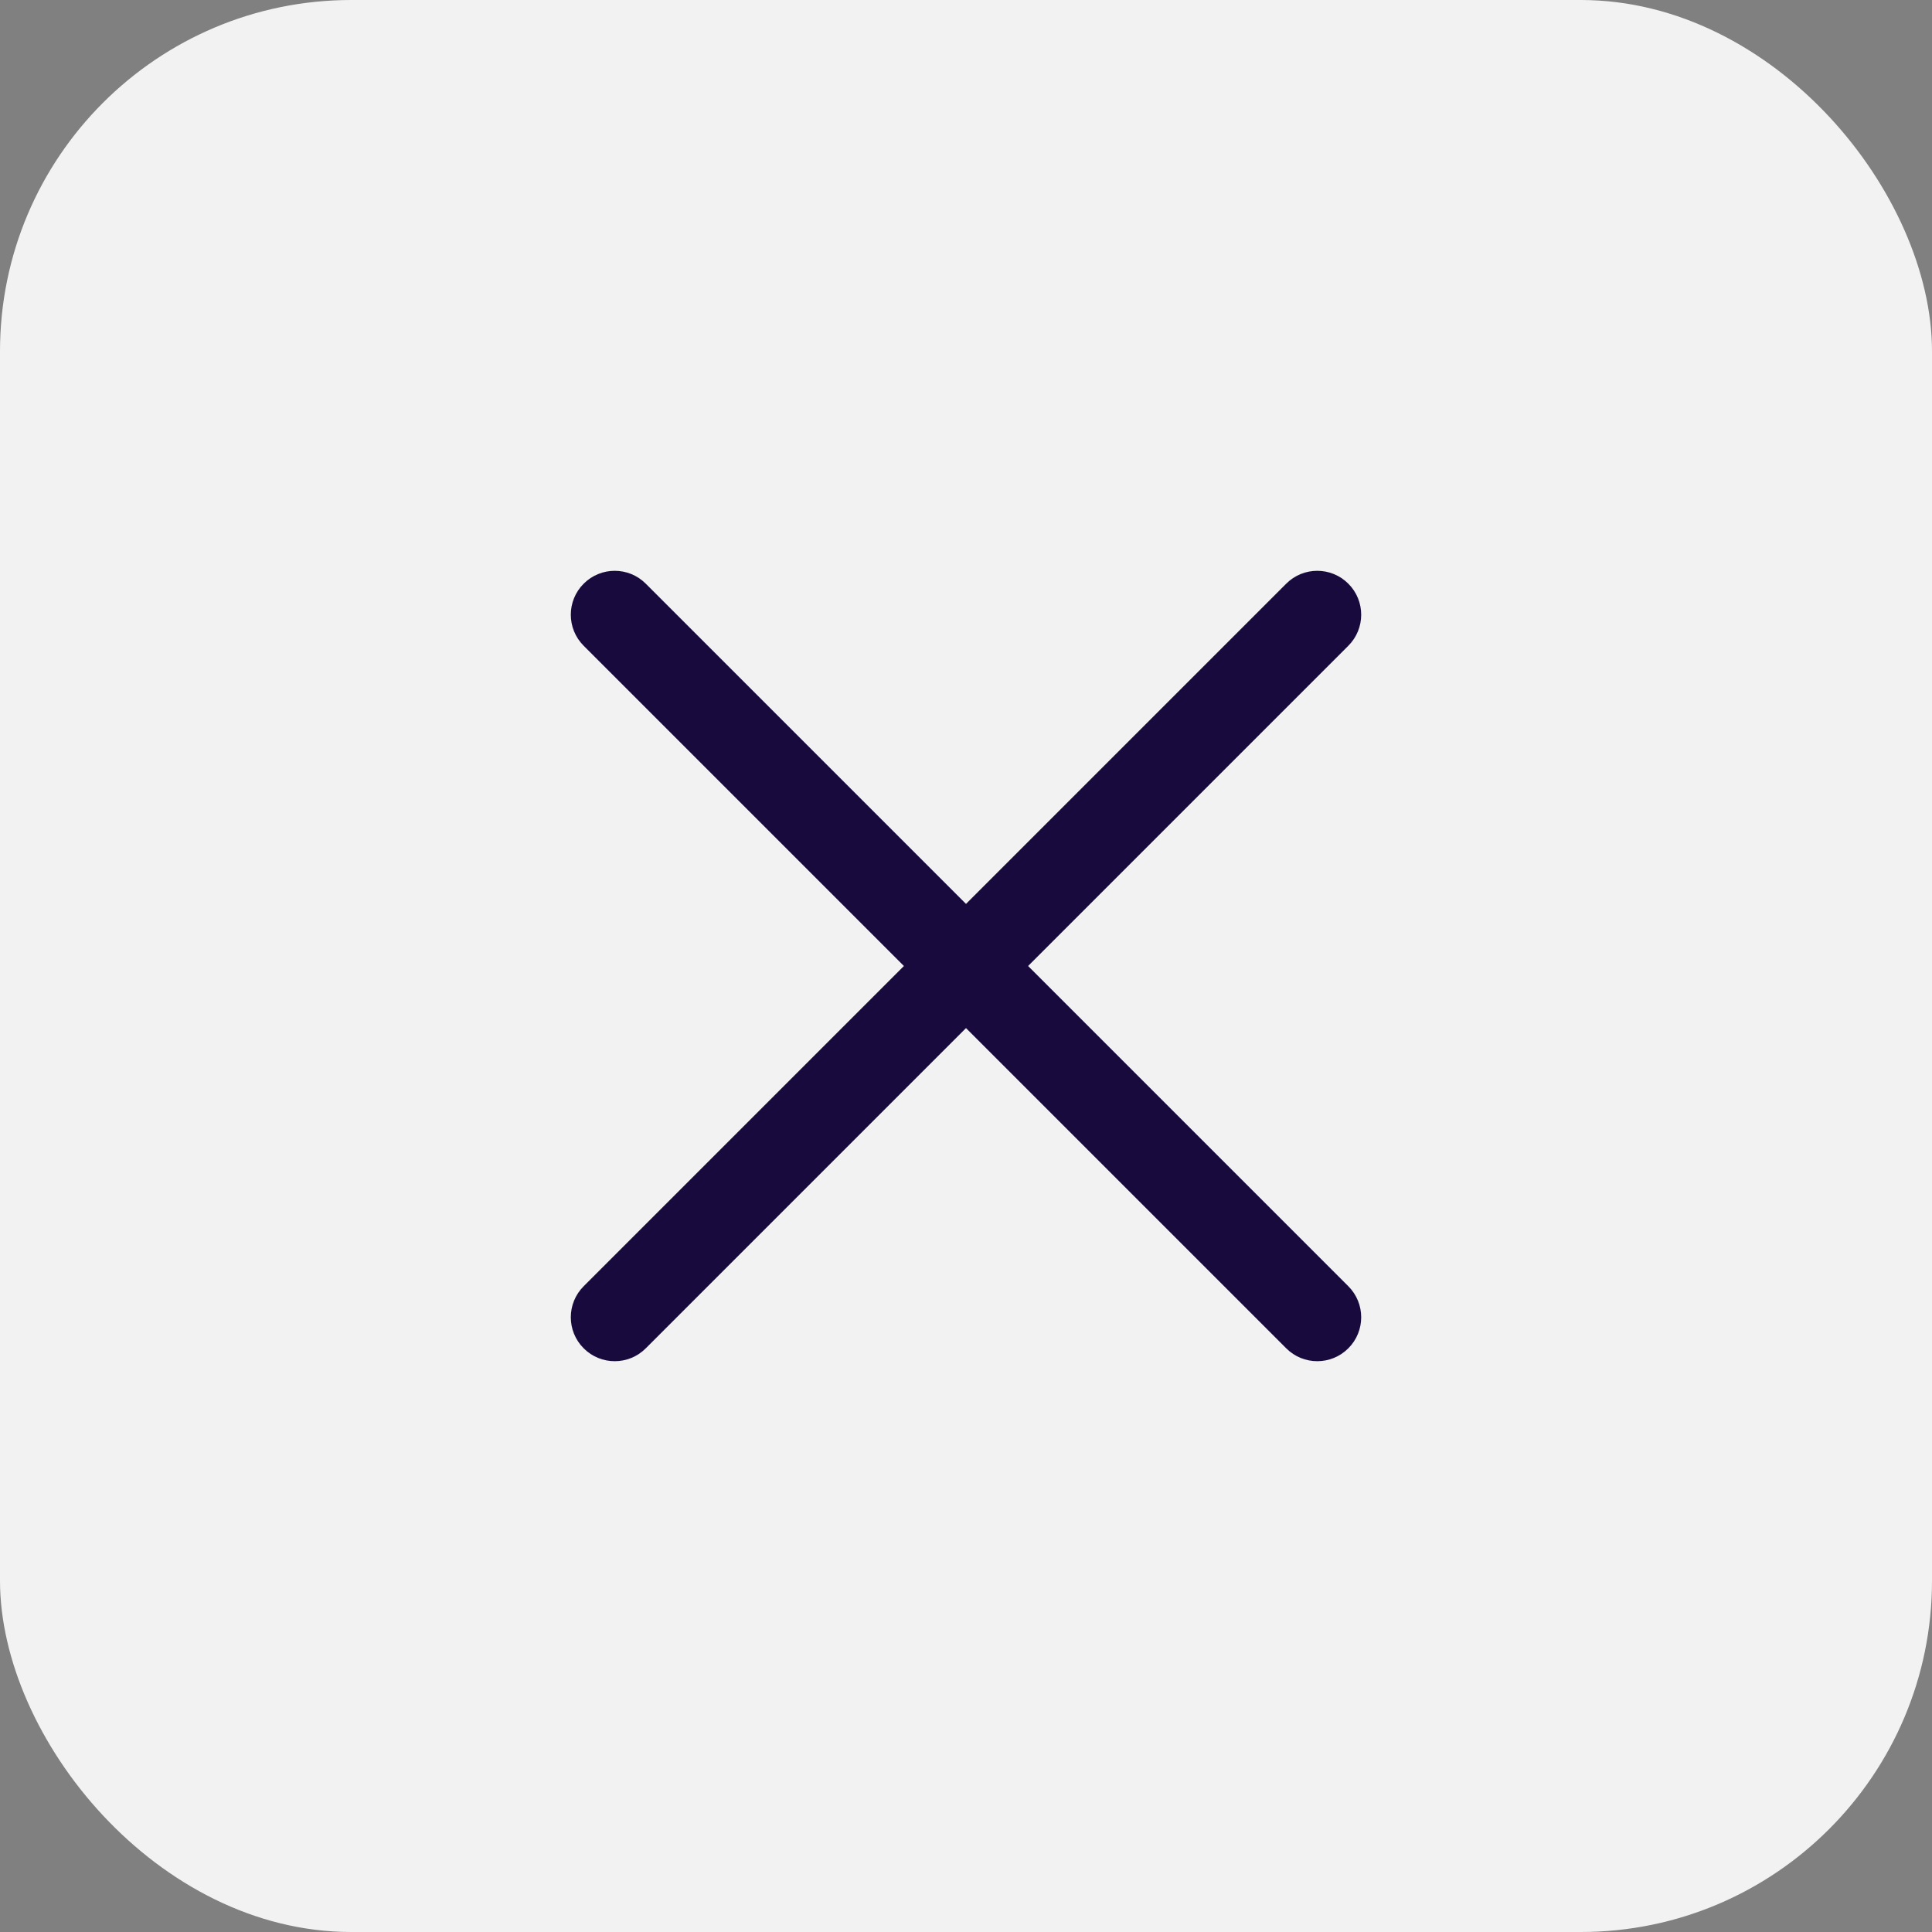 <?xml version="1.0" encoding="UTF-8"?> <svg xmlns="http://www.w3.org/2000/svg" width="44" height="44" viewBox="0 0 44 44" fill="none"><rect x="0" y="0" width="44" height="44" fill="#808080" stroke="none"/><rect width="44" height="44" rx="8" fill="#F2F2F2"></rect><path fill-rule="evenodd" clip-rule="evenodd" d="M30.707 14.707C31.098 14.317 31.098 13.683 30.707 13.293C30.317 12.902 29.683 12.902 29.293 13.293L22 20.586L14.707 13.293C14.317 12.902 13.683 12.902 13.293 13.293C12.902 13.683 12.902 14.317 13.293 14.707L20.586 22L13.293 29.293C12.902 29.683 12.902 30.317 13.293 30.707C13.683 31.098 14.317 31.098 14.707 30.707L22 23.414L29.293 30.707C29.683 31.098 30.317 31.098 30.707 30.707C31.098 30.317 31.098 29.683 30.707 29.293L23.414 22L30.707 14.707Z" fill="#180A3D"></path></svg> 